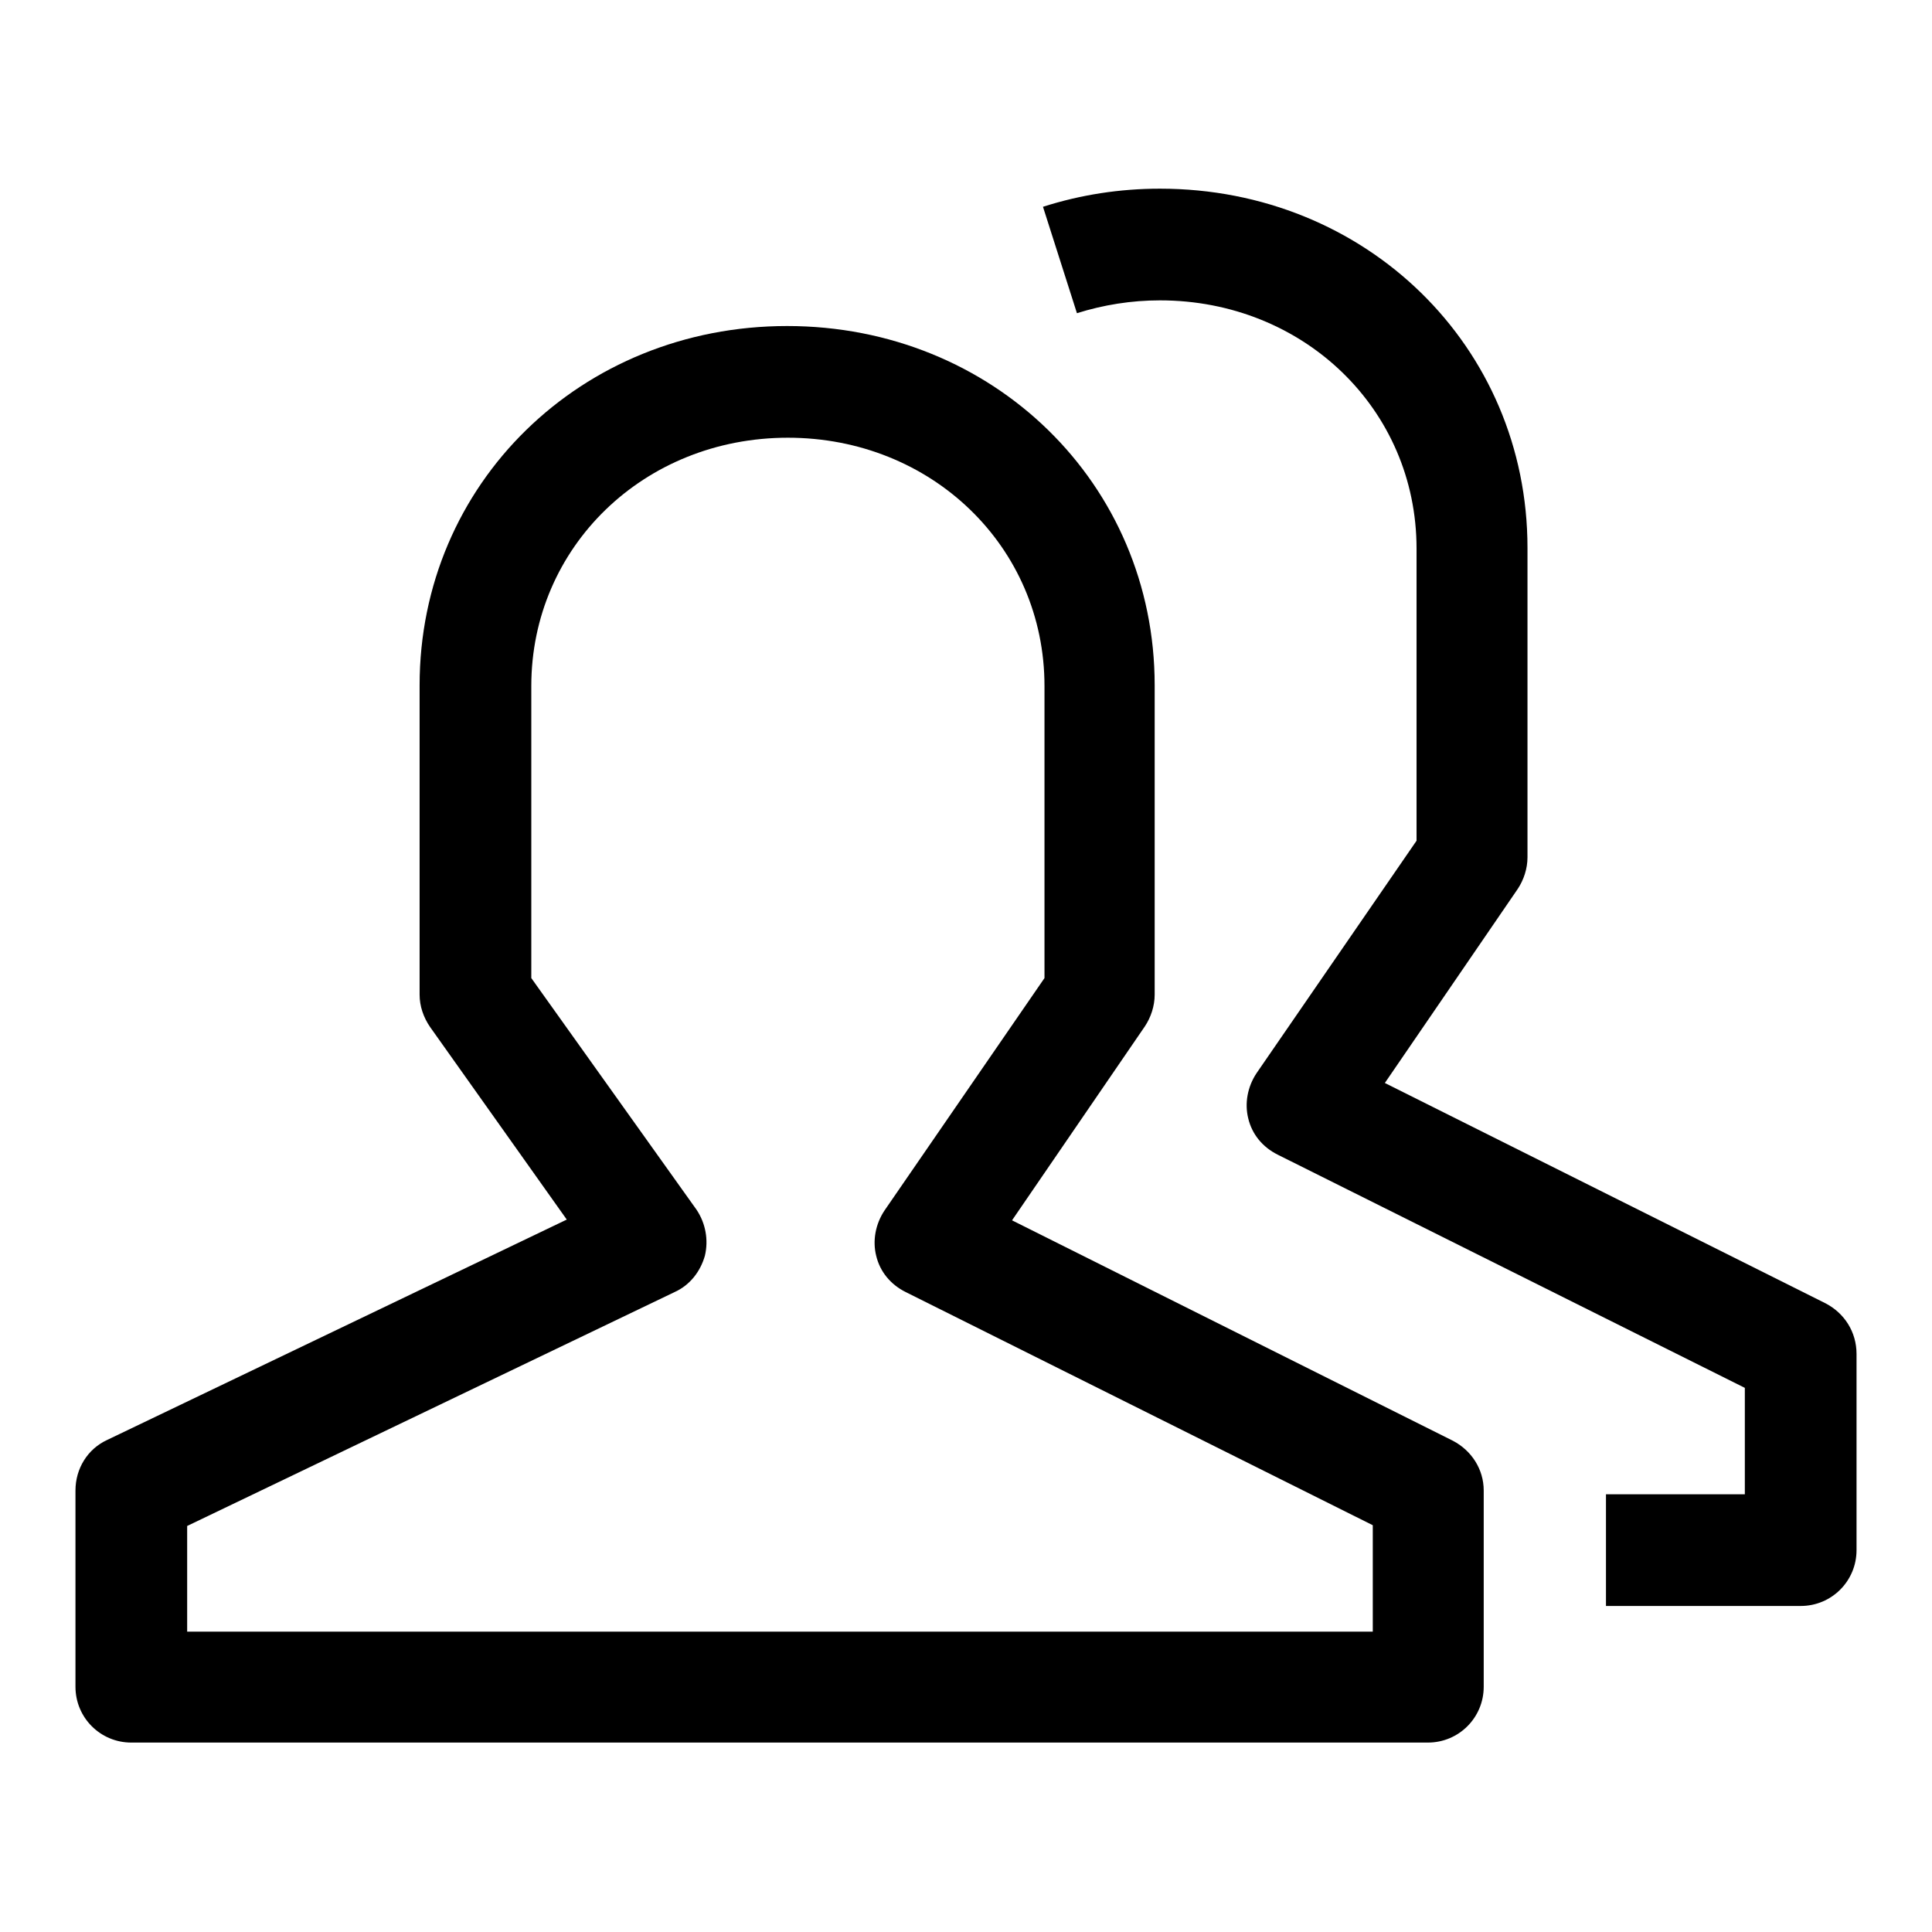 <?xml version="1.0" encoding="utf-8"?>
<!-- Svg Vector Icons : http://www.onlinewebfonts.com/icon -->
<!DOCTYPE svg PUBLIC "-//W3C//DTD SVG 1.1//EN" "http://www.w3.org/Graphics/SVG/1.1/DTD/svg11.dtd">
<svg version="1.1" xmlns="http://www.w3.org/2000/svg" xmlns:xlink="http://www.w3.org/1999/xlink" x="0px" y="0px" viewBox="0 0 256 256" enable-background="new 0 0 256 256" xml:space="preserve">
<g> <path fill="#000000" d="M192.5,190.9l-58.4-29.2l17.6-25.7c0.8-1.2,1.3-2.7,1.3-4.2v-41c0-26.7-21.4-47.6-48.7-47.6 c-27.3,0-48.7,20.9-48.7,47.6v41c0,1.5,0.5,3,1.4,4.3l18.1,25.5l-60.9,29.2c-2.6,1.2-4.2,3.8-4.2,6.7v26c0,4.1,3.3,7.4,7.4,7.4 h171.8c4.1,0,7.4-3.3,7.4-7.4v-26C196.6,194.7,195,192.2,192.5,190.9L192.5,190.9z M181.8,216.2H24.8v-14l64.6-31 c2-0.9,3.4-2.7,4-4.8c0.5-2.1,0.1-4.3-1.1-6.1l-21.9-30.7V90.9c0-18.4,14.9-32.9,34-32.9c19,0,34,14.4,34,32.9v38.7l-21.2,30.8 c-1.2,1.8-1.6,4-1.1,6c0.5,2.1,1.9,3.8,3.9,4.8l61.9,30.9V216.2L181.8,216.2z"/> <path fill="#000000" d="M241.9,172.7l-58.4-29.2l17.6-25.7c0.8-1.2,1.3-2.7,1.3-4.2v-41c0-26.7-21.4-47.6-48.7-47.6 c-5.3,0-10.5,0.8-15.5,2.4l4.5,14.1c3.5-1.1,7.2-1.7,11-1.7c19,0,34,14.4,34,32.9v38.7l-21.2,30.8c-1.2,1.8-1.6,4-1.1,6 c0.5,2.1,1.9,3.8,3.9,4.8l61.9,30.9v14.1h-18.4v14.8h25.8c4.1,0,7.4-3.3,7.4-7.4v-26C246,176.5,244.4,174,241.9,172.7L241.9,172.7z "/></g>
</svg>